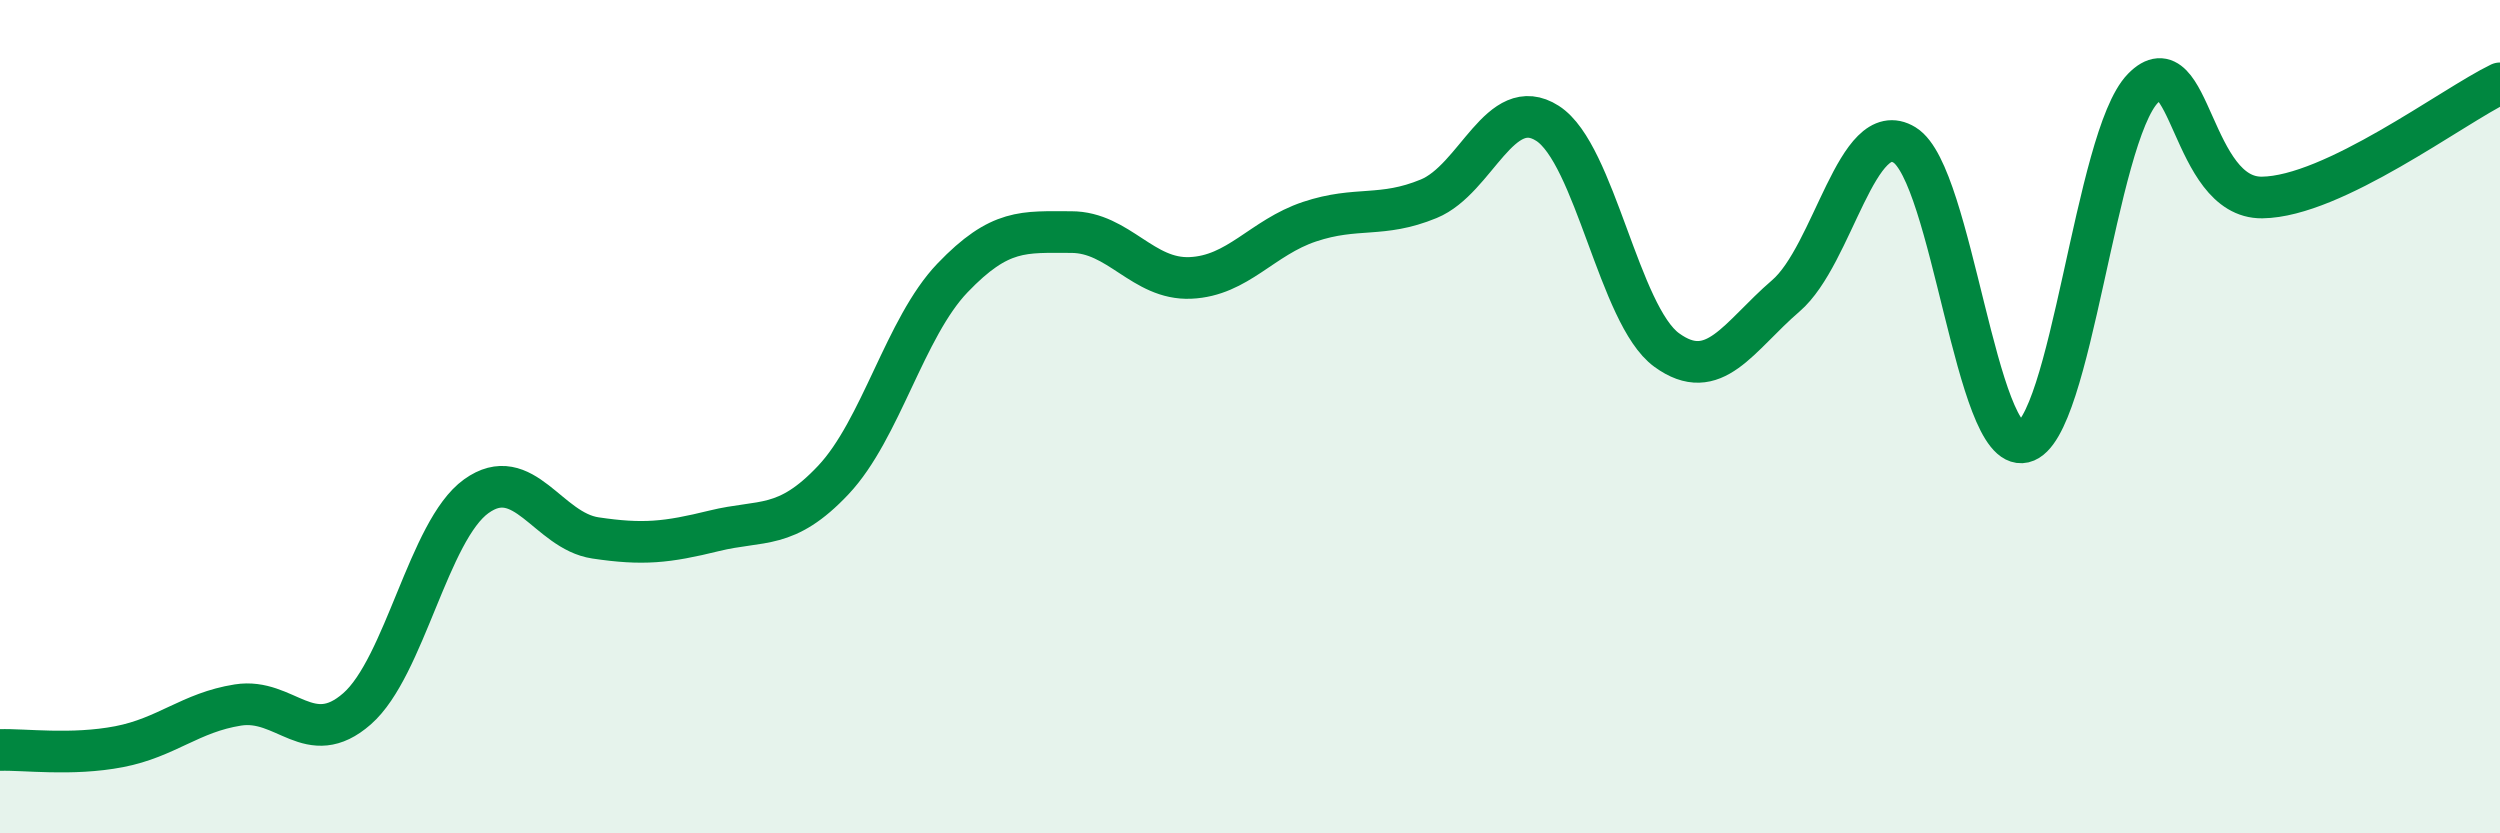 
    <svg width="60" height="20" viewBox="0 0 60 20" xmlns="http://www.w3.org/2000/svg">
      <path
        d="M 0,18 C 0.57,17.98 1.72,18.14 2.86,17.92 C 4,17.7 4.57,17.1 5.71,16.92 C 6.85,16.74 7.43,18.01 8.57,17.01 C 9.71,16.01 10.29,12.73 11.43,11.91 C 12.57,11.09 13.15,12.74 14.29,12.91 C 15.43,13.08 16,13.02 17.14,12.74 C 18.28,12.46 18.86,12.73 20,11.52 C 21.14,10.31 21.72,7.86 22.86,6.67 C 24,5.48 24.57,5.57 25.71,5.57 C 26.85,5.57 27.43,6.72 28.57,6.67 C 29.71,6.62 30.29,5.7 31.43,5.32 C 32.57,4.94 33.15,5.24 34.29,4.77 C 35.43,4.3 36,2.23 37.14,2.96 C 38.28,3.69 38.86,7.57 40,8.4 C 41.14,9.23 41.72,8.08 42.86,7.1 C 44,6.12 44.57,2.78 45.71,3.48 C 46.85,4.18 47.43,10.88 48.57,10.61 C 49.71,10.34 50.29,3.29 51.43,2.12 C 52.57,0.95 52.58,4.76 54.29,4.74 C 56,4.72 58.86,2.55 60,2L60 20L0 20Z"
        fill="#008740"
        opacity="0.1"
        stroke-linecap="round"
        stroke-linejoin="round"
      />
      <path
        d="M 0,18 C 0.57,17.98 1.72,18.14 2.86,17.92 C 4,17.7 4.57,17.1 5.71,16.92 C 6.85,16.74 7.43,18.01 8.57,17.01 C 9.71,16.01 10.29,12.73 11.43,11.91 C 12.57,11.09 13.15,12.74 14.29,12.91 C 15.43,13.08 16,13.02 17.14,12.74 C 18.28,12.46 18.86,12.73 20,11.52 C 21.14,10.31 21.72,7.86 22.86,6.67 C 24,5.48 24.57,5.57 25.71,5.57 C 26.85,5.57 27.43,6.72 28.57,6.67 C 29.71,6.62 30.29,5.7 31.43,5.32 C 32.57,4.94 33.15,5.24 34.29,4.77 C 35.43,4.3 36,2.23 37.14,2.96 C 38.28,3.69 38.86,7.57 40,8.4 C 41.14,9.23 41.72,8.08 42.86,7.1 C 44,6.12 44.57,2.78 45.71,3.48 C 46.85,4.18 47.43,10.88 48.57,10.61 C 49.71,10.34 50.29,3.29 51.43,2.12 C 52.57,0.95 52.58,4.76 54.29,4.74 C 56,4.72 58.86,2.55 60,2"
        stroke="#008740"
        stroke-width="1"
        fill="none"
        stroke-linecap="round"
        stroke-linejoin="round"
      />
    </svg>
  